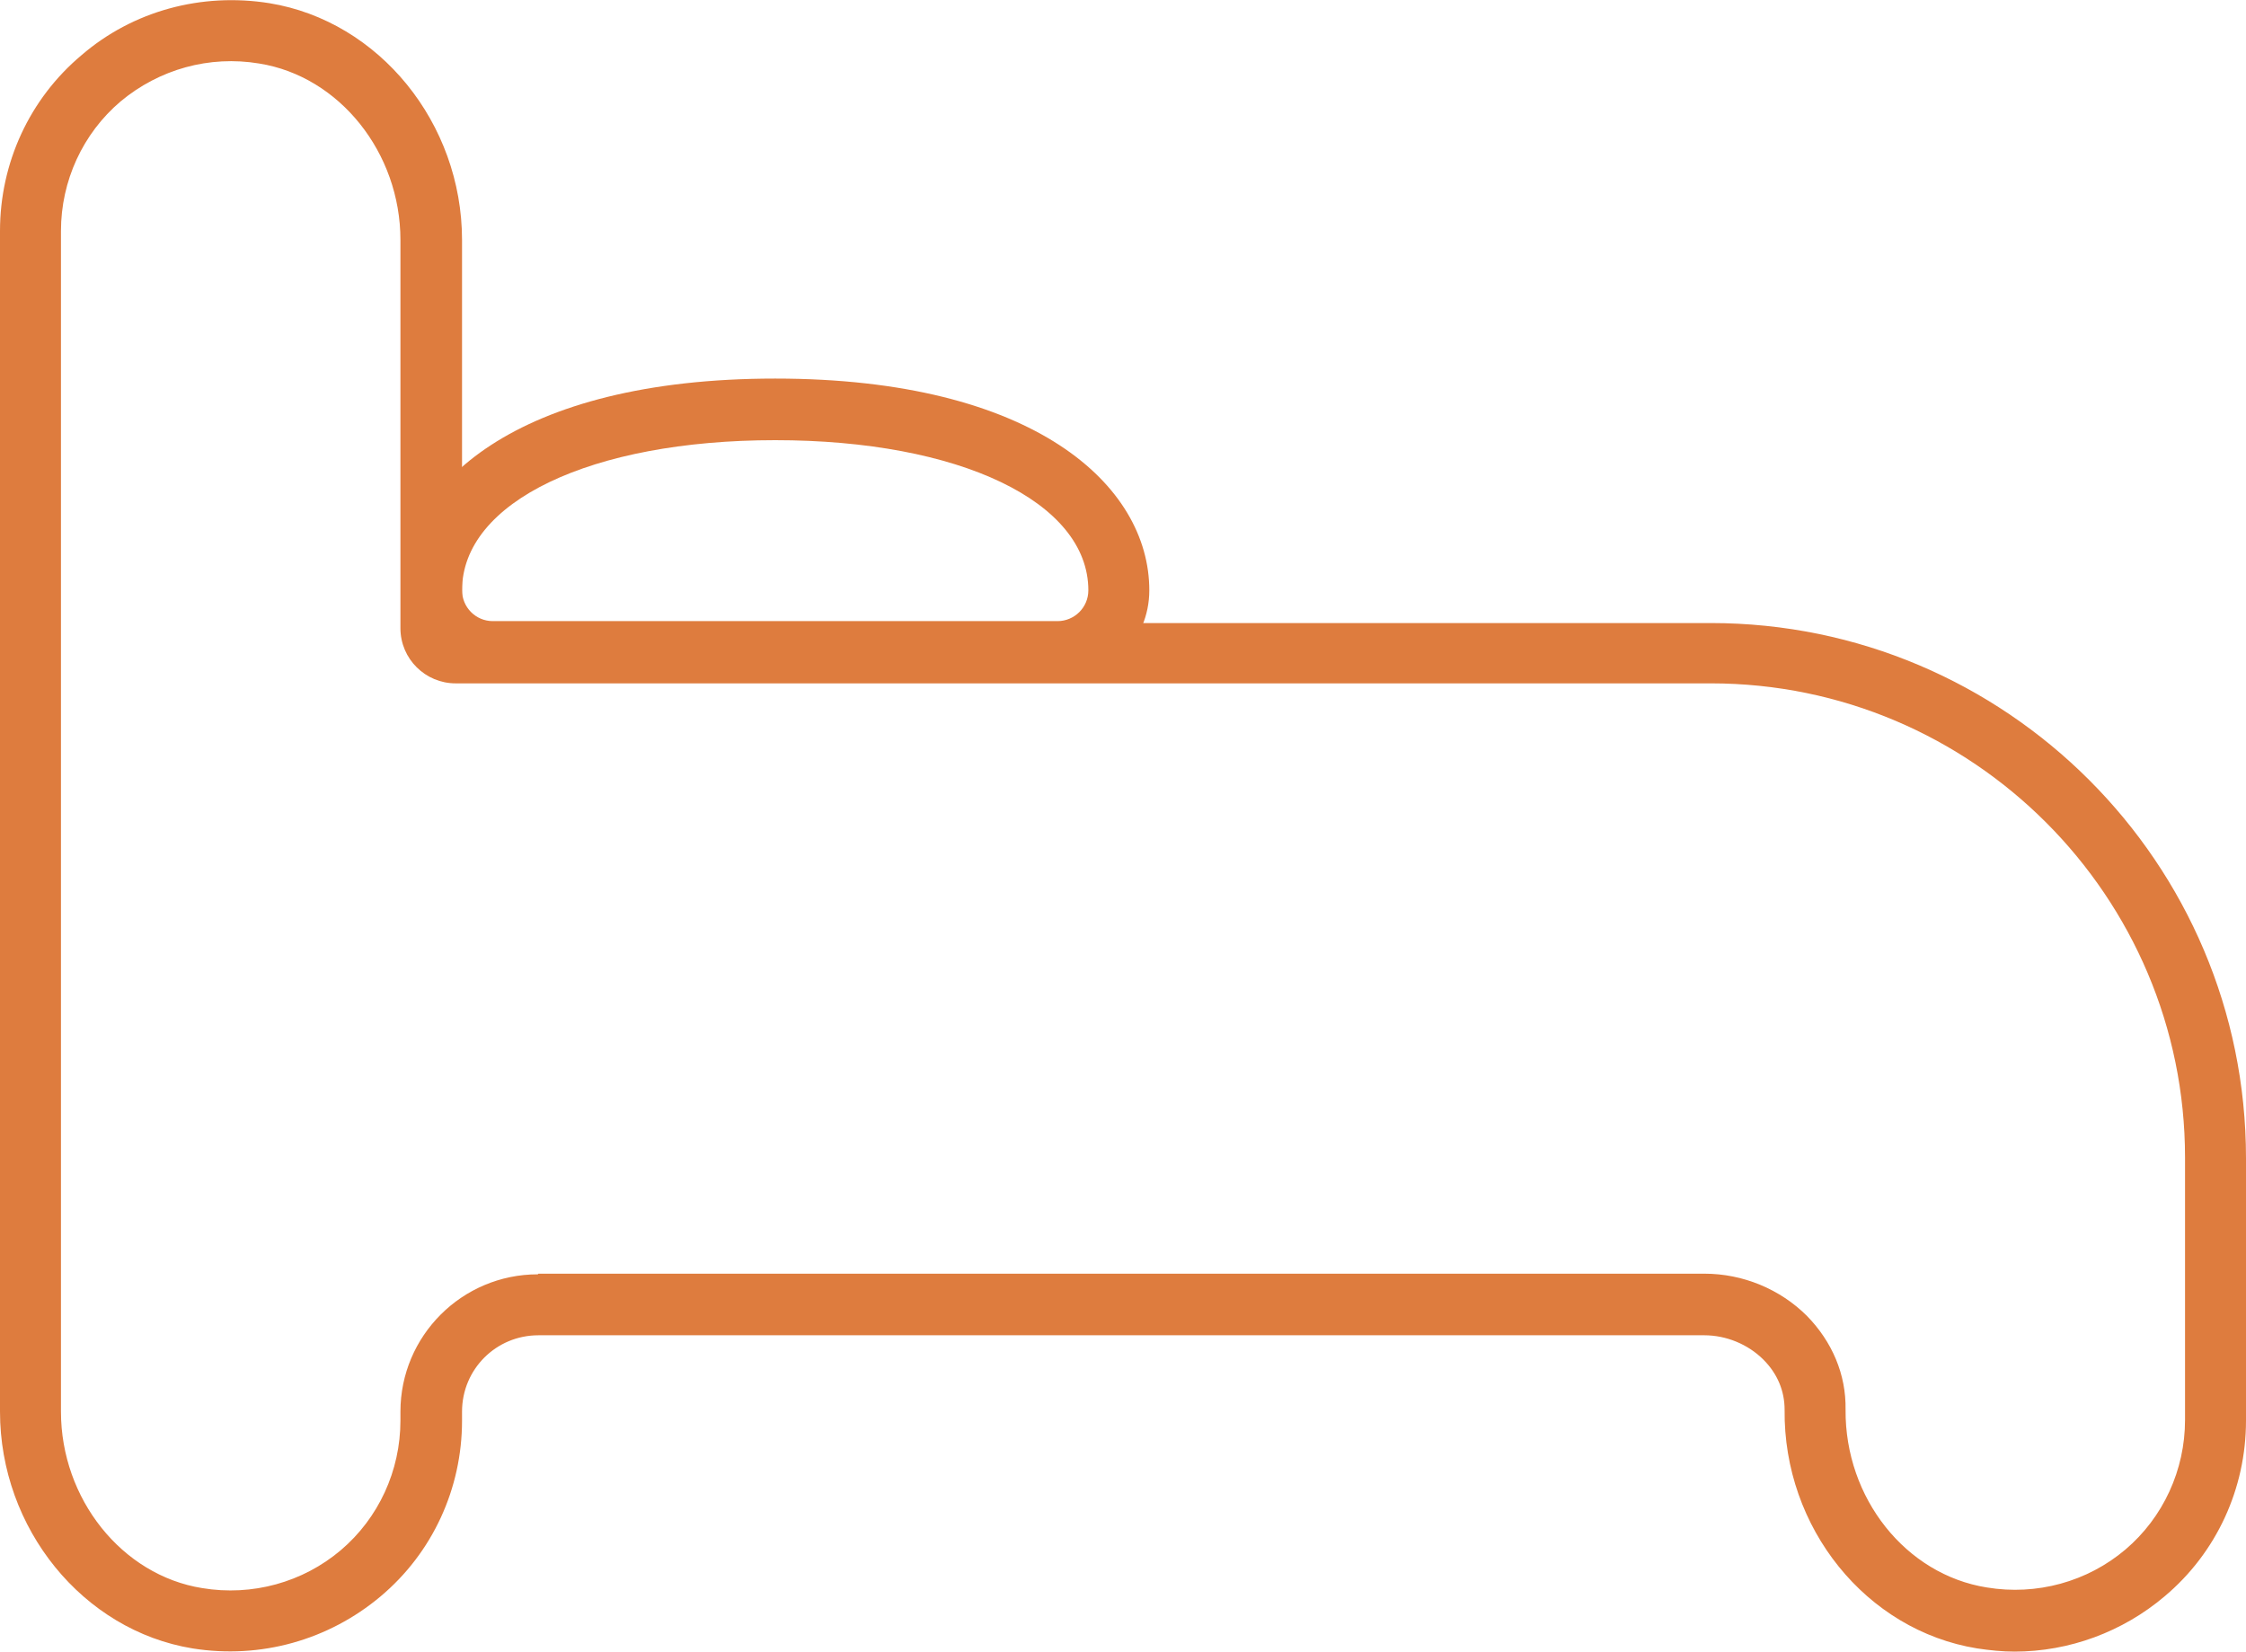 <?xml version="1.0" encoding="UTF-8"?>
<svg id="Camada_2" data-name="Camada 2" xmlns="http://www.w3.org/2000/svg" viewBox="0 0 35 25.74">
  <defs>
    <style>
      .cls-1 {
        fill: #de7c3e;
        stroke-width: 0px;
      }
    </style>
  </defs>
  <g id="Layer_1" data-name="Layer 1">
    <g>
      <path class="cls-1" d="M31.4,25.74c-.2,0-.39-.02-.59-.05-1.73-.28-3.02-1.88-3-3.72,0-.29-.11-.56-.33-.78-.24-.24-.58-.38-.92-.38H8.39c-.66,0-1.19.53-1.19,1.19v.14c0,1.06-.46,2.06-1.27,2.74-.81.68-1.87.98-2.93.81-1.71-.28-3-1.87-3-3.69V3.6C0,2.54.46,1.54,1.27.86,2.07.17,3.14-.12,4.2.05c1.71.28,3,1.87,3,3.69v5.97h19.46c4.6,0,8.34,3.74,8.34,8.34v4.09c0,1.06-.46,2.06-1.27,2.74-.65.55-1.48.86-2.34.86ZM8.39,19.85h18.17c.6,0,1.18.24,1.6.66.39.4.61.91.6,1.46-.01,1.38.94,2.57,2.2,2.77.78.13,1.57-.09,2.16-.59.59-.5.93-1.24.93-2.02v-4.09c0-4.07-3.31-7.39-7.39-7.39H7.1c-.47,0-.86-.38-.86-.86V3.74c0-1.36-.95-2.55-2.2-2.75-.78-.13-1.56.09-2.16.59-.59.5-.93,1.24-.93,2.02v18.4c0,1.36.95,2.55,2.2,2.75.78.13,1.57-.09,2.16-.59.59-.5.93-1.24.93-2.02v-.14c0-1.18.96-2.14,2.14-2.14Z"/>
      <path class="cls-1" d="M16.48,10.63H7.68c-.79,0-1.43-.64-1.43-1.43,0-1.64,1.8-3.3,5.83-3.3s5.83,1.66,5.83,3.3c0,.79-.64,1.43-1.43,1.43ZM12.08,6.86c-2.87,0-4.88.96-4.88,2.34,0,.26.21.48.48.48h8.8c.26,0,.48-.21.48-.48,0-1.38-2.01-2.34-4.88-2.34Z"/>
    </g>
  </g>
</svg>